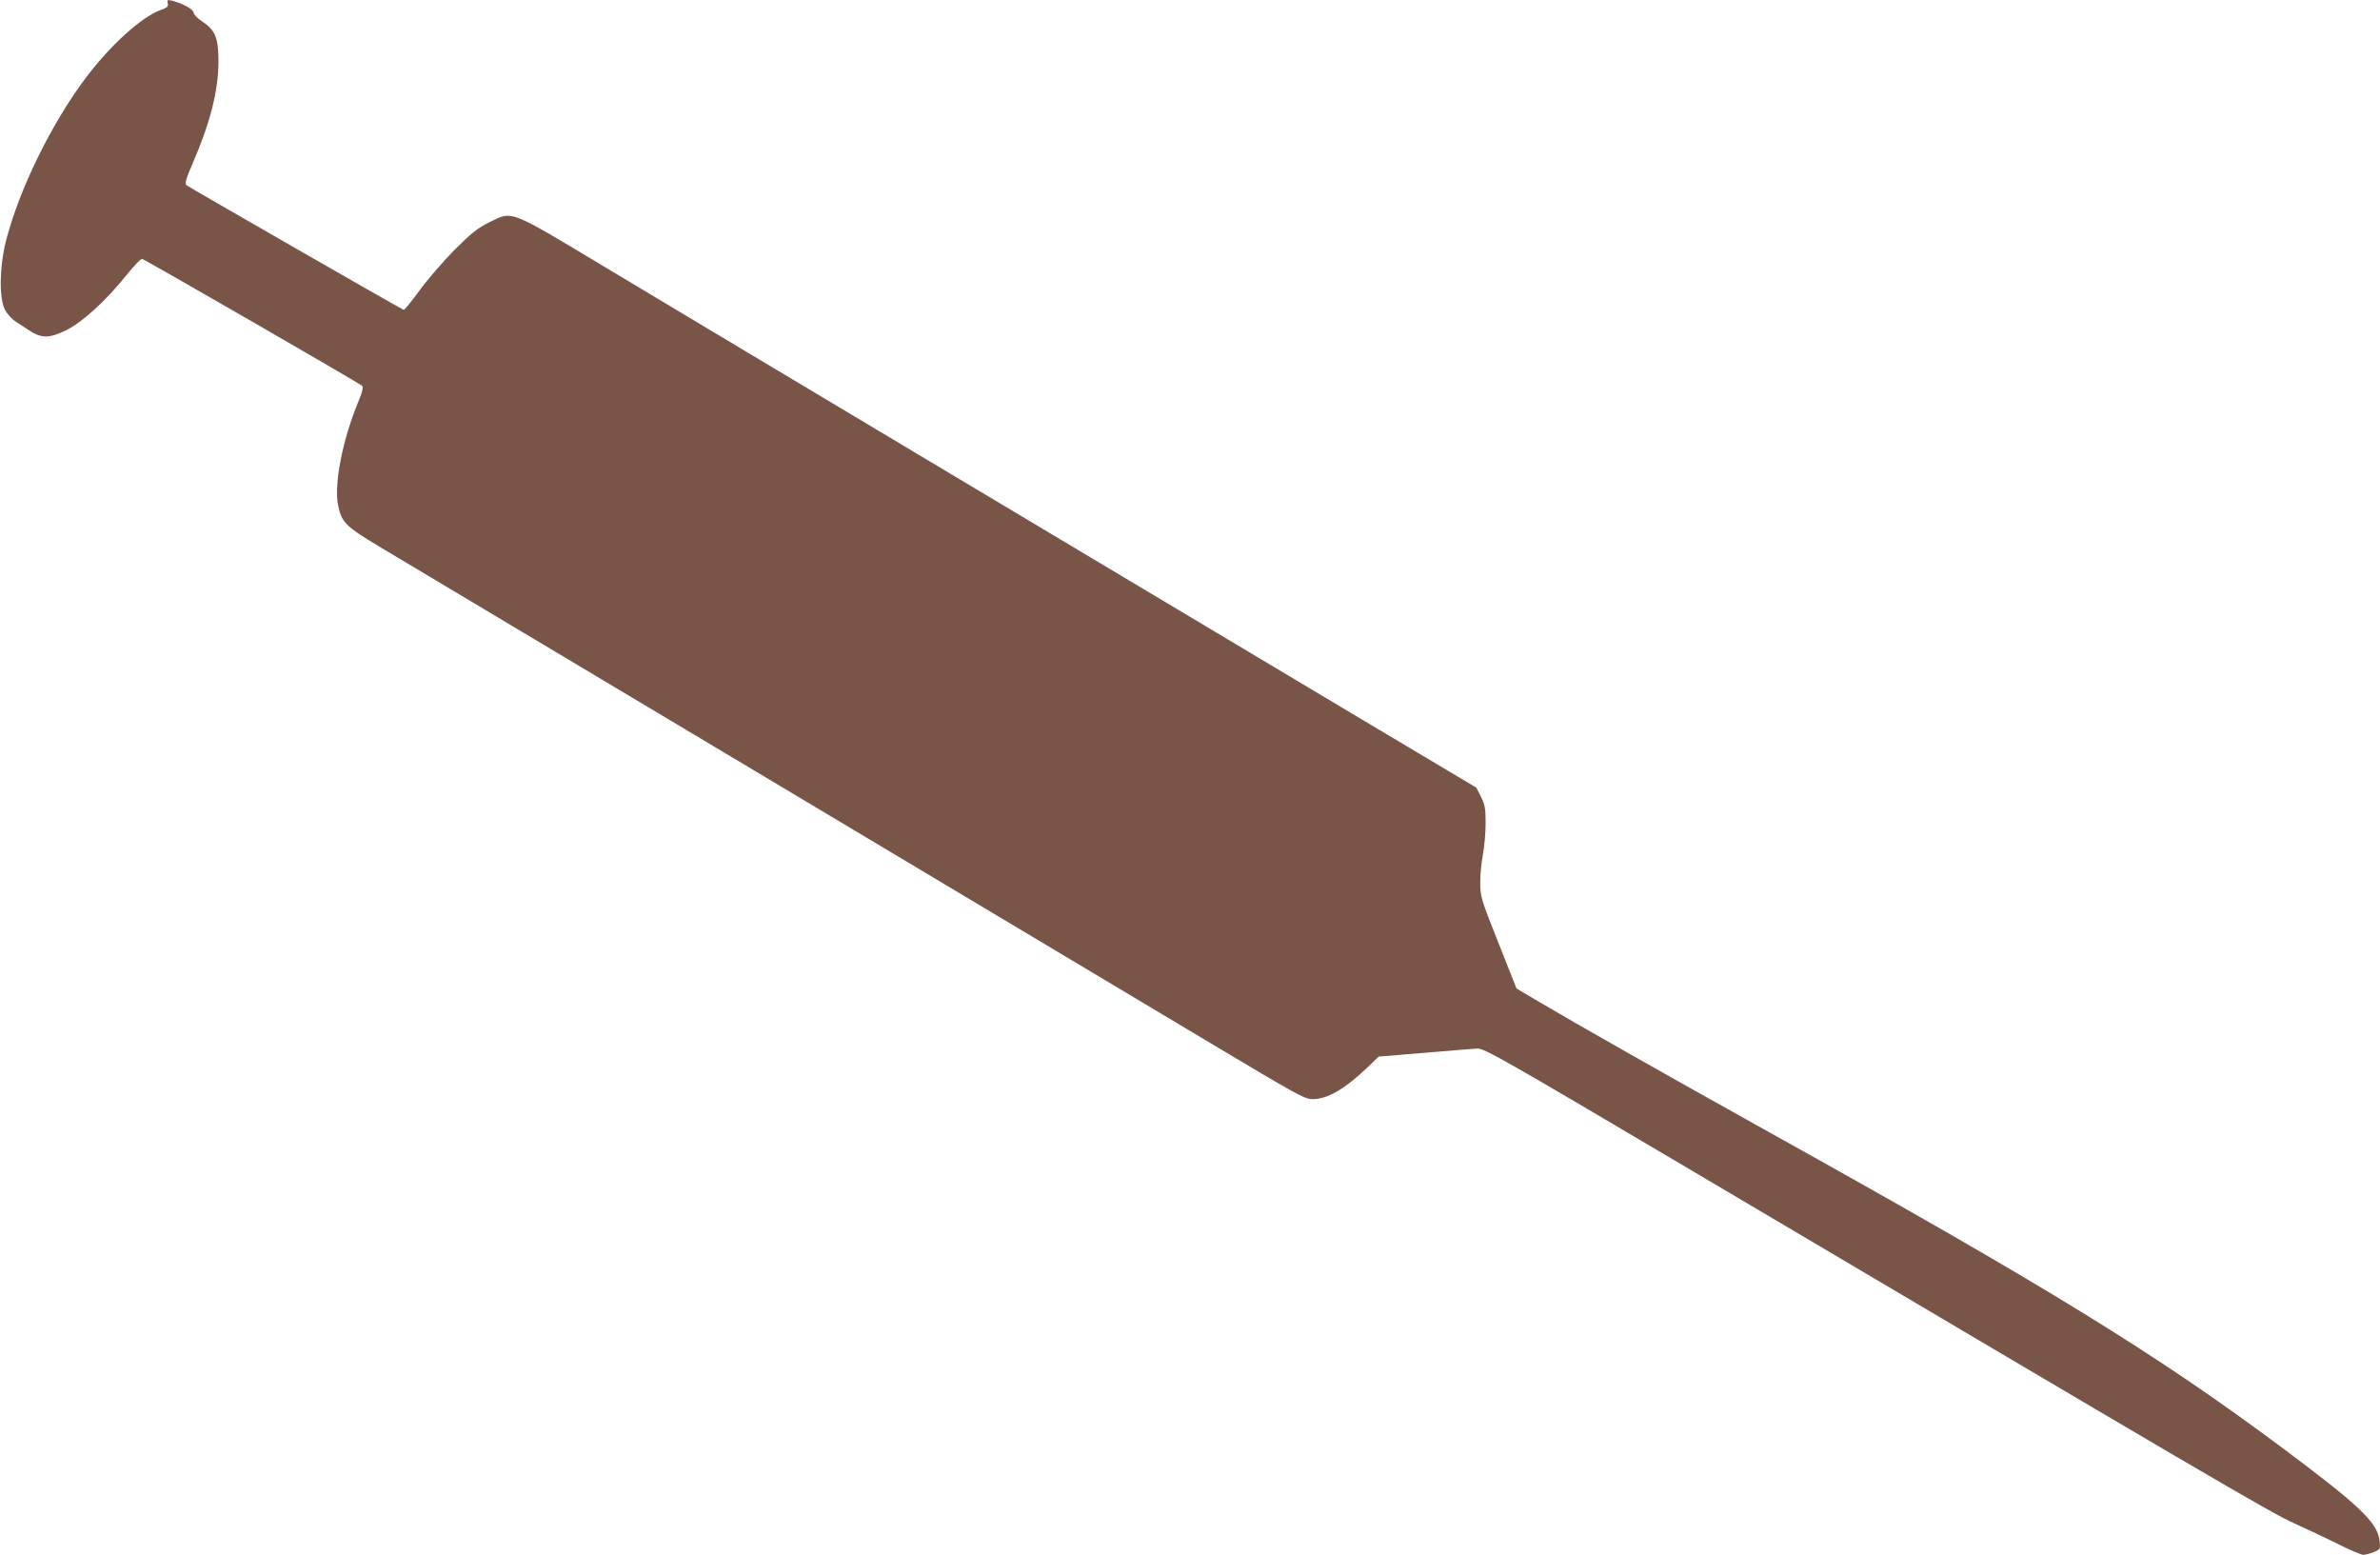 <?xml version="1.0" standalone="no"?>
<!DOCTYPE svg PUBLIC "-//W3C//DTD SVG 20010904//EN"
 "http://www.w3.org/TR/2001/REC-SVG-20010904/DTD/svg10.dtd">
<svg version="1.0" xmlns="http://www.w3.org/2000/svg"
 width="1280pt" height="836pt" viewBox="0 0 1280 836"
 preserveAspectRatio="xMidYMid meet">
<g transform="translate(0,836) scale(0.1,-0.1)"
fill="#795548" stroke="none">
<path d="M902 8342 c5 -17 -2 -23 -41 -37 -103 -39 -267 -188 -397 -360 -186
-247 -358 -596 -431 -877 -36 -141 -39 -312 -6 -374 12 -23 39 -52 60 -65 20
-13 49 -32 63 -41 71 -49 114 -49 209 -2 86 43 216 162 322 296 40 49 77 88
83 86 17 -4 1168 -668 1183 -682 8 -8 3 -32 -24 -96 -82 -201 -127 -435 -105
-545 19 -94 39 -114 222 -224 91 -54 1022 -610 2070 -1236 1048 -626 2130
-1272 2404 -1436 462 -276 503 -299 545 -299 81 0 175 55 301 176 l55 53 245
20 c135 12 263 22 285 23 37 2 130 -51 1120 -636 2783 -1646 3152 -1863 3270
-1915 66 -30 173 -80 237 -112 65 -33 127 -59 138 -59 11 0 37 7 57 15 35 15
35 16 31 60 -12 100 -107 190 -538 511 -665 495 -1259 860 -2750 1689 -539
300 -1028 577 -1239 702 l-115 68 -97 245 c-92 231 -98 249 -98 320 -1 41 6
110 14 153 8 43 15 120 15 171 0 79 -4 99 -25 142 l-25 49 -623 371 c-955 570
-3558 2124 -4062 2427 -523 314 -497 304 -623 242 -63 -31 -97 -58 -188 -149
-60 -61 -145 -159 -188 -218 -43 -59 -81 -106 -85 -104 -50 25 -1159 662
-1168 670 -10 9 -3 34 32 115 95 218 139 392 140 546 0 132 -16 172 -88 220
-25 16 -46 38 -46 48 -1 17 -59 49 -118 64 -23 5 -25 3 -21 -15z"/>
</g>
</svg>
